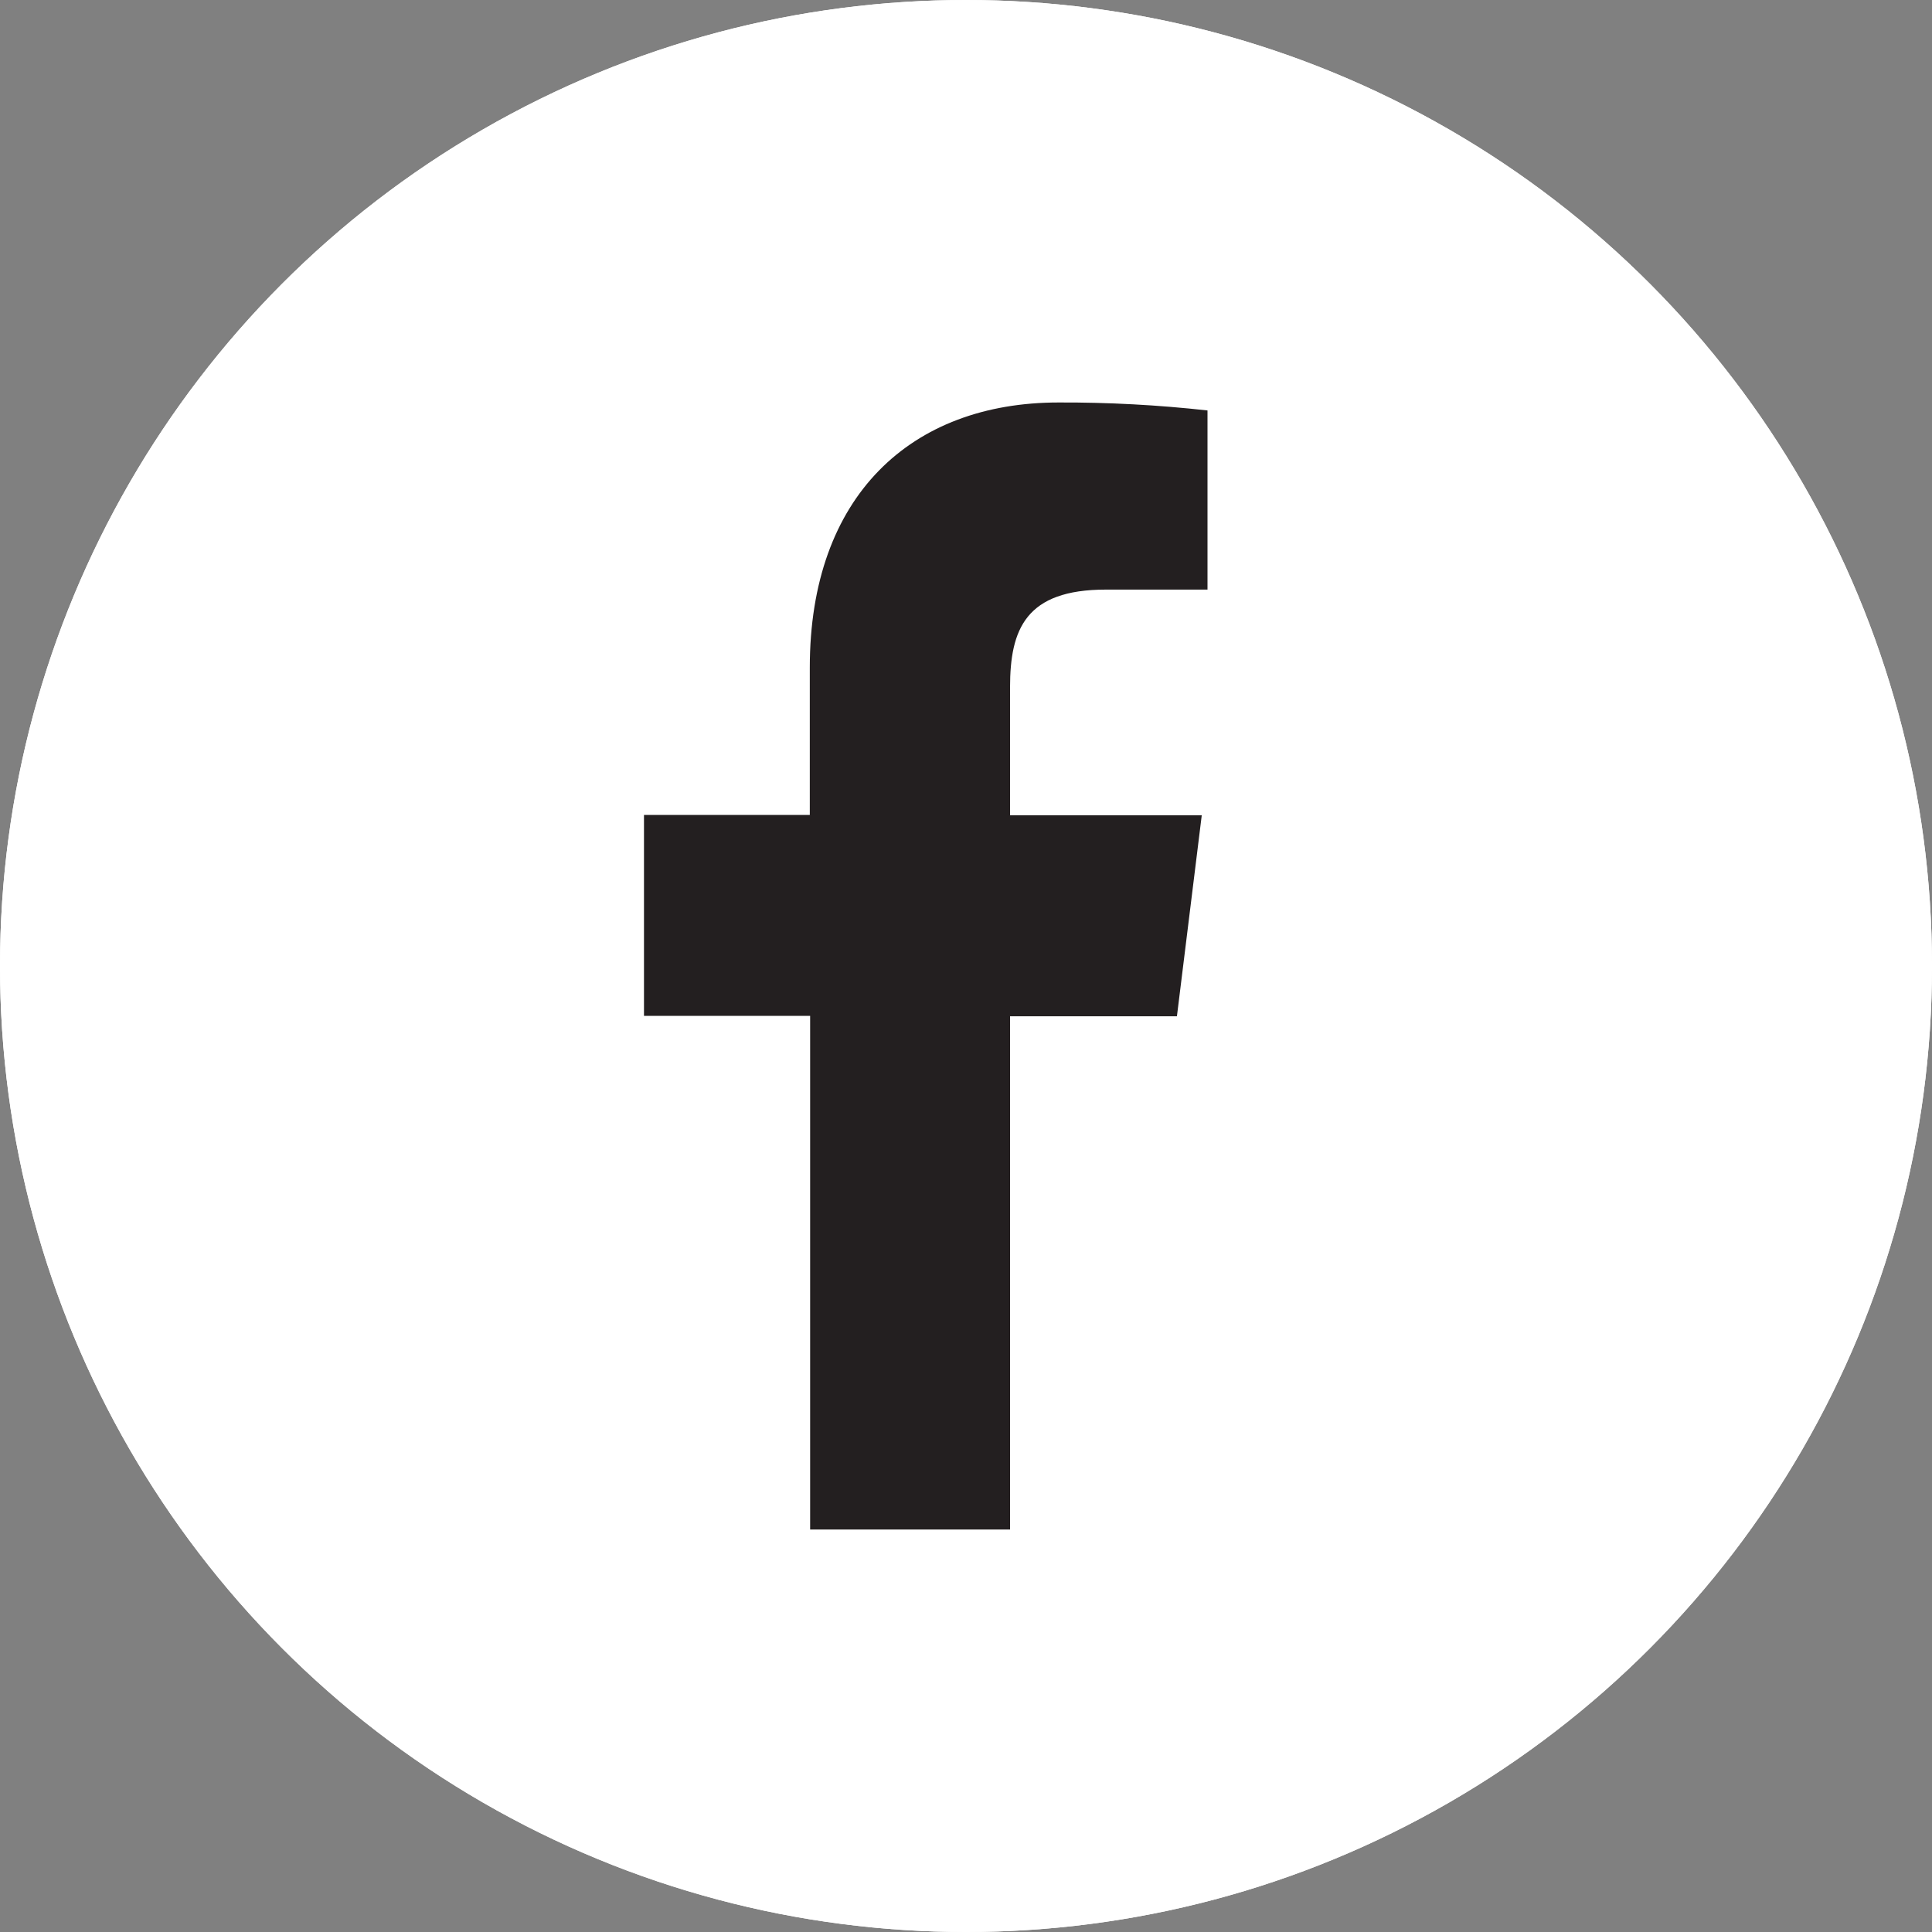 <svg width="40" height="40" viewBox="0 0 40 40" fill="none" xmlns="http://www.w3.org/2000/svg">
<rect x="0" y="0" width="40" height="40" fill="#808080" stroke="none"/>
<circle cx="20" cy="20" r="20" fill="white"/>
<circle cx="20" cy="20" r="20" fill="white"/>
<path d="M20.912 31.667V21.041H24.367L24.881 16.88H20.912V14.23C20.912 13.029 21.235 12.207 22.895 12.207H25V8.498C23.976 8.384 22.947 8.329 21.917 8.333C18.863 8.333 16.766 10.268 16.766 13.819V16.872H13.333V21.033H16.773V31.667H20.912Z" fill="#231F20"/>
</svg>
